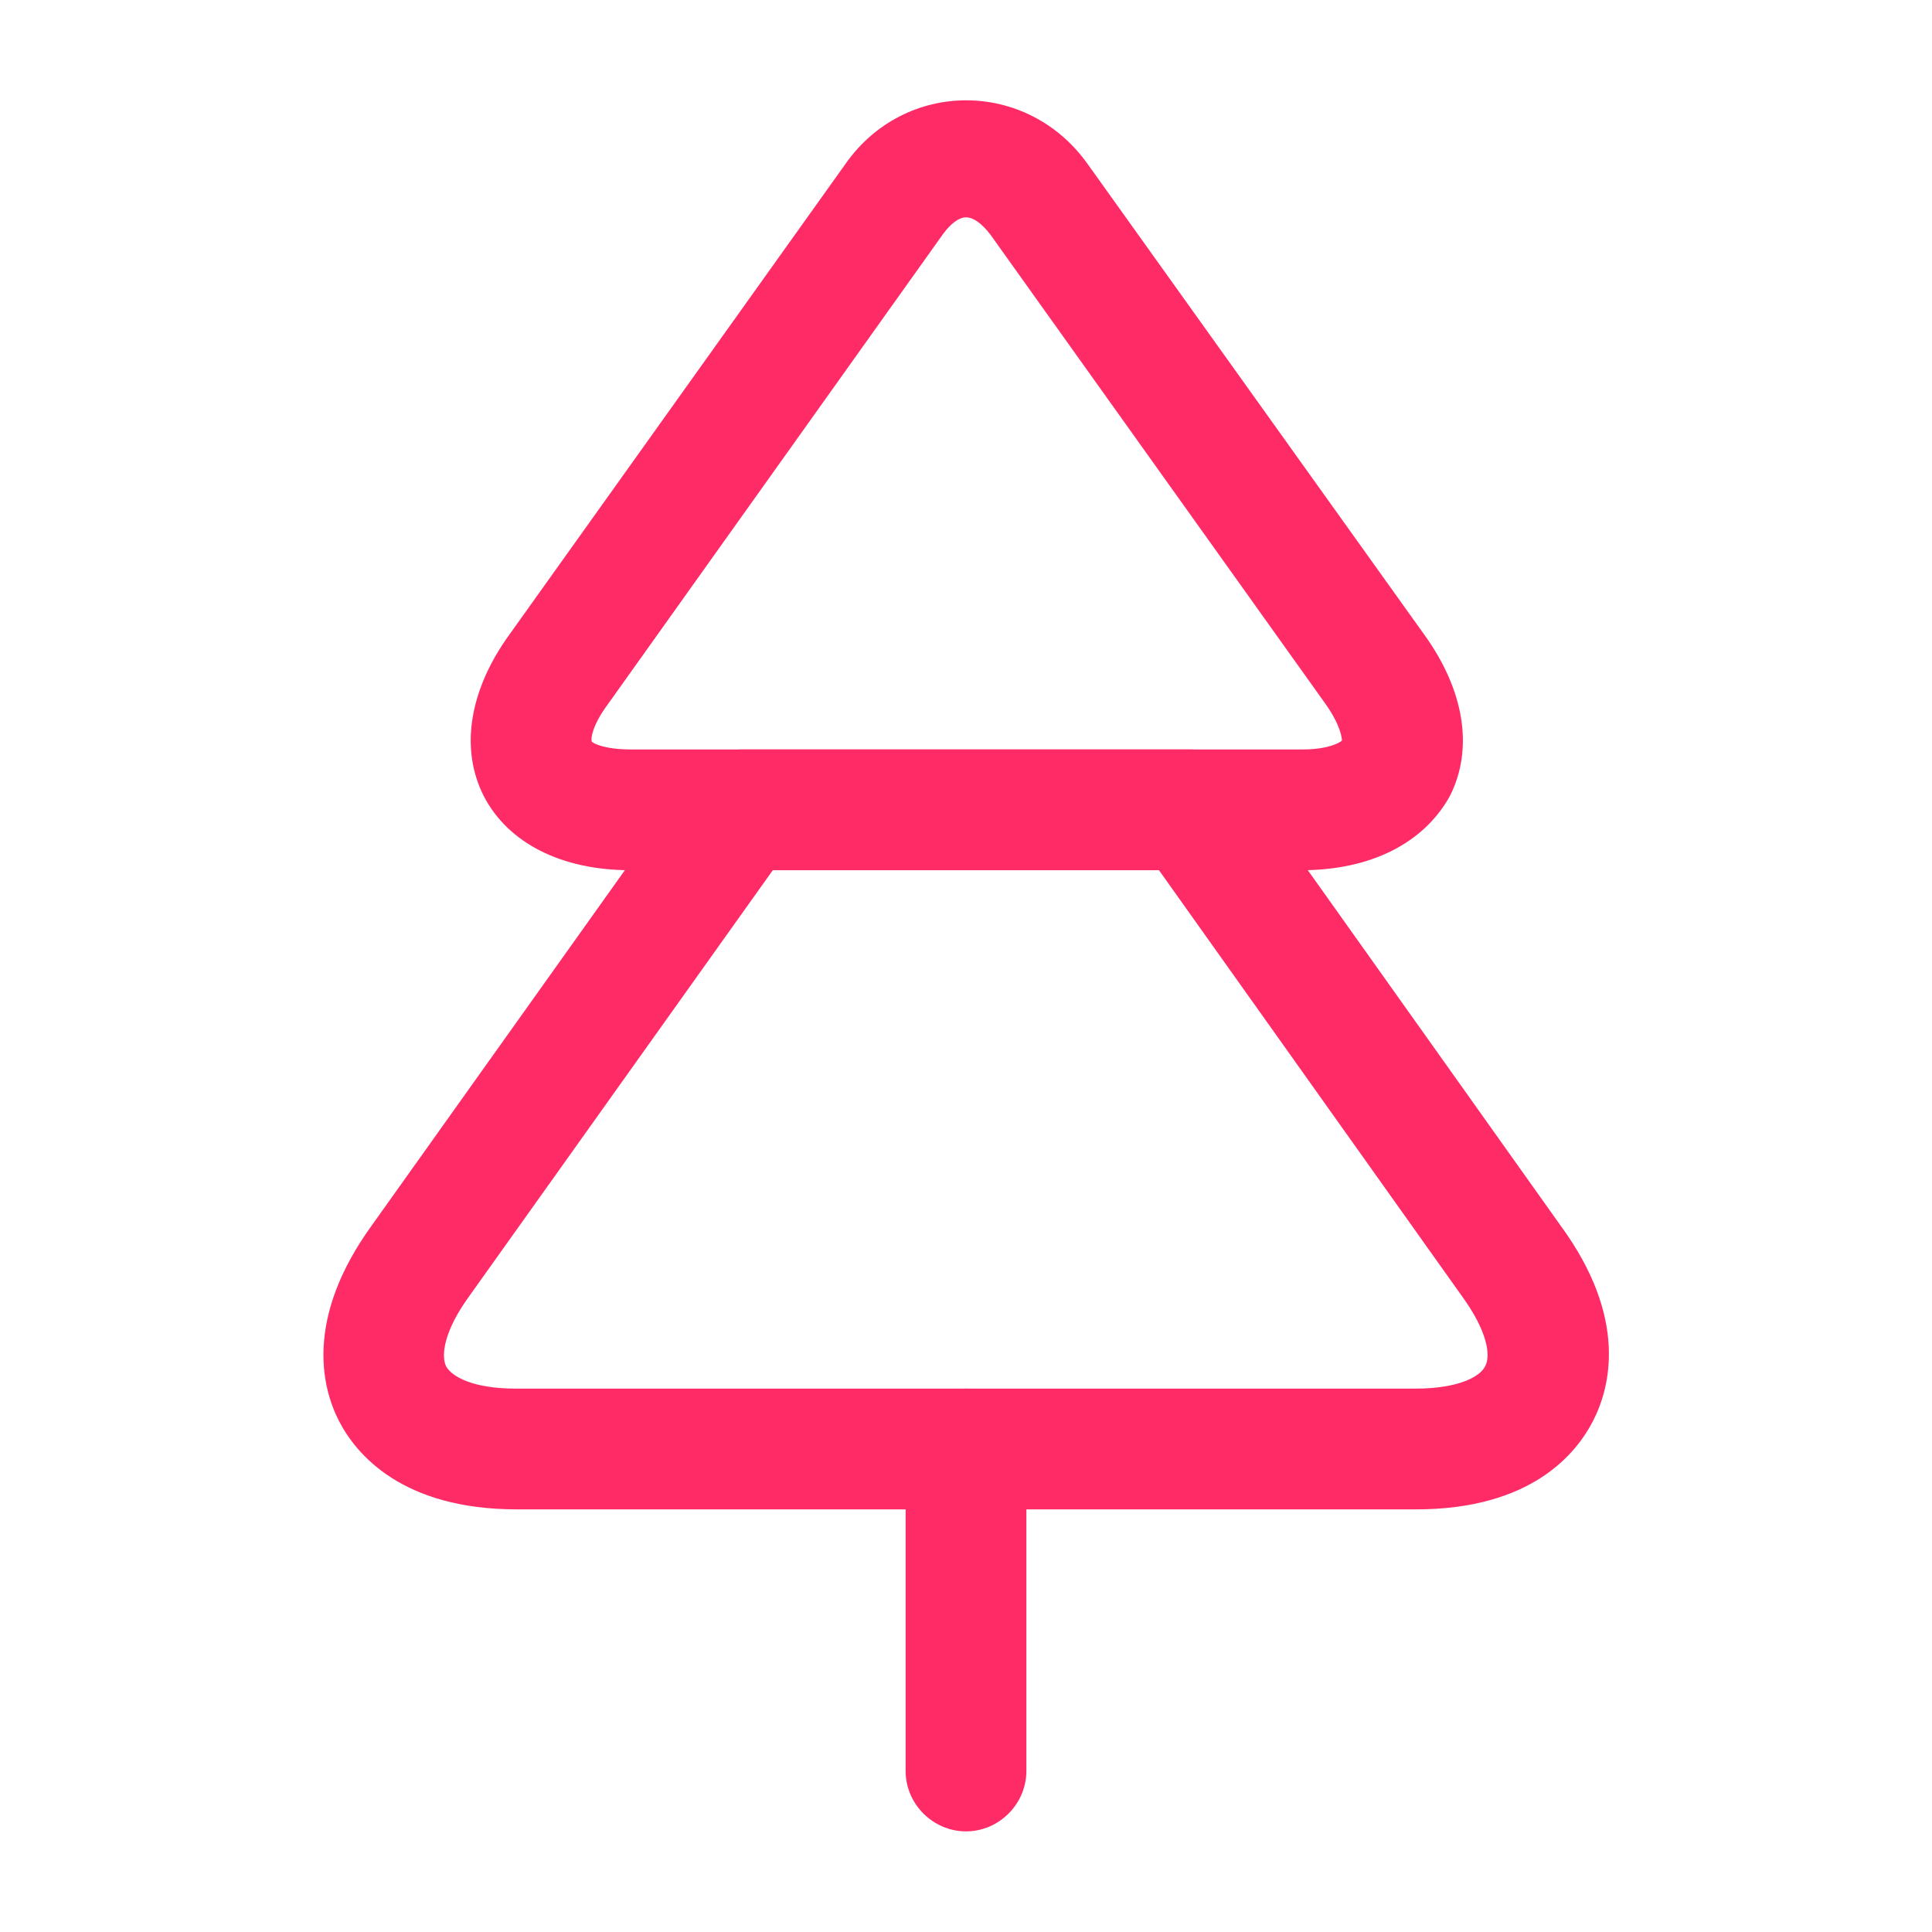 <?xml version="1.0" ?><svg width="24px" height="24px" viewBox="0 0 24 24" fill="none" xmlns="http://www.w3.org/2000/svg"><path d="M16.17 10.81H7.83C6.97 10.81 6.31 10.47 6.01 9.89C5.71 9.3 5.83 8.57 6.33 7.88L10.5 2.04C11.24 0.98 12.77 0.98 13.52 2.05L17.69 7.88C18.19 8.57 18.31 9.3 18.01 9.89C17.69 10.47 17.03 10.81 16.17 10.81ZM12 2.7C11.91 2.7 11.81 2.78 11.72 2.9L7.55 8.75C7.35 9.02 7.34 9.18 7.35 9.21C7.36 9.23 7.5 9.31 7.84 9.31H16.18C16.51 9.31 16.65 9.22 16.67 9.2C16.67 9.18 16.66 9.02 16.47 8.75L12.3 2.91C12.19 2.77 12.09 2.7 12 2.7Z" fill="rgb(255, 43, 103)"/><path d="M17.59 18.75H6.42C4.99 18.75 4.42 18.06 4.21 17.65C4 17.24 3.78 16.38 4.62 15.22L8.61 9.62C8.75 9.42 8.98 9.31 9.22 9.31H14.79C15.03 9.31 15.26 9.43 15.4 9.62L19.39 15.23C20.23 16.38 20 17.24 19.79 17.65C19.58 18.06 19.02 18.75 17.59 18.75ZM9.6 10.81L5.83 16.1C5.51 16.54 5.48 16.84 5.54 16.97C5.61 17.1 5.87 17.25 6.41 17.25H17.58C18.12 17.25 18.39 17.1 18.45 16.97C18.52 16.84 18.48 16.54 18.16 16.1L14.39 10.8H9.6V10.81Z" fill="rgb(255, 43, 103)"/><path d="M12 22.75C11.59 22.75 11.25 22.41 11.25 22V18C11.25 17.59 11.59 17.25 12 17.25C12.41 17.25 12.75 17.59 12.75 18V22C12.75 22.41 12.41 22.75 12 22.75Z" fill="rgb(255, 43, 103)"/></svg>